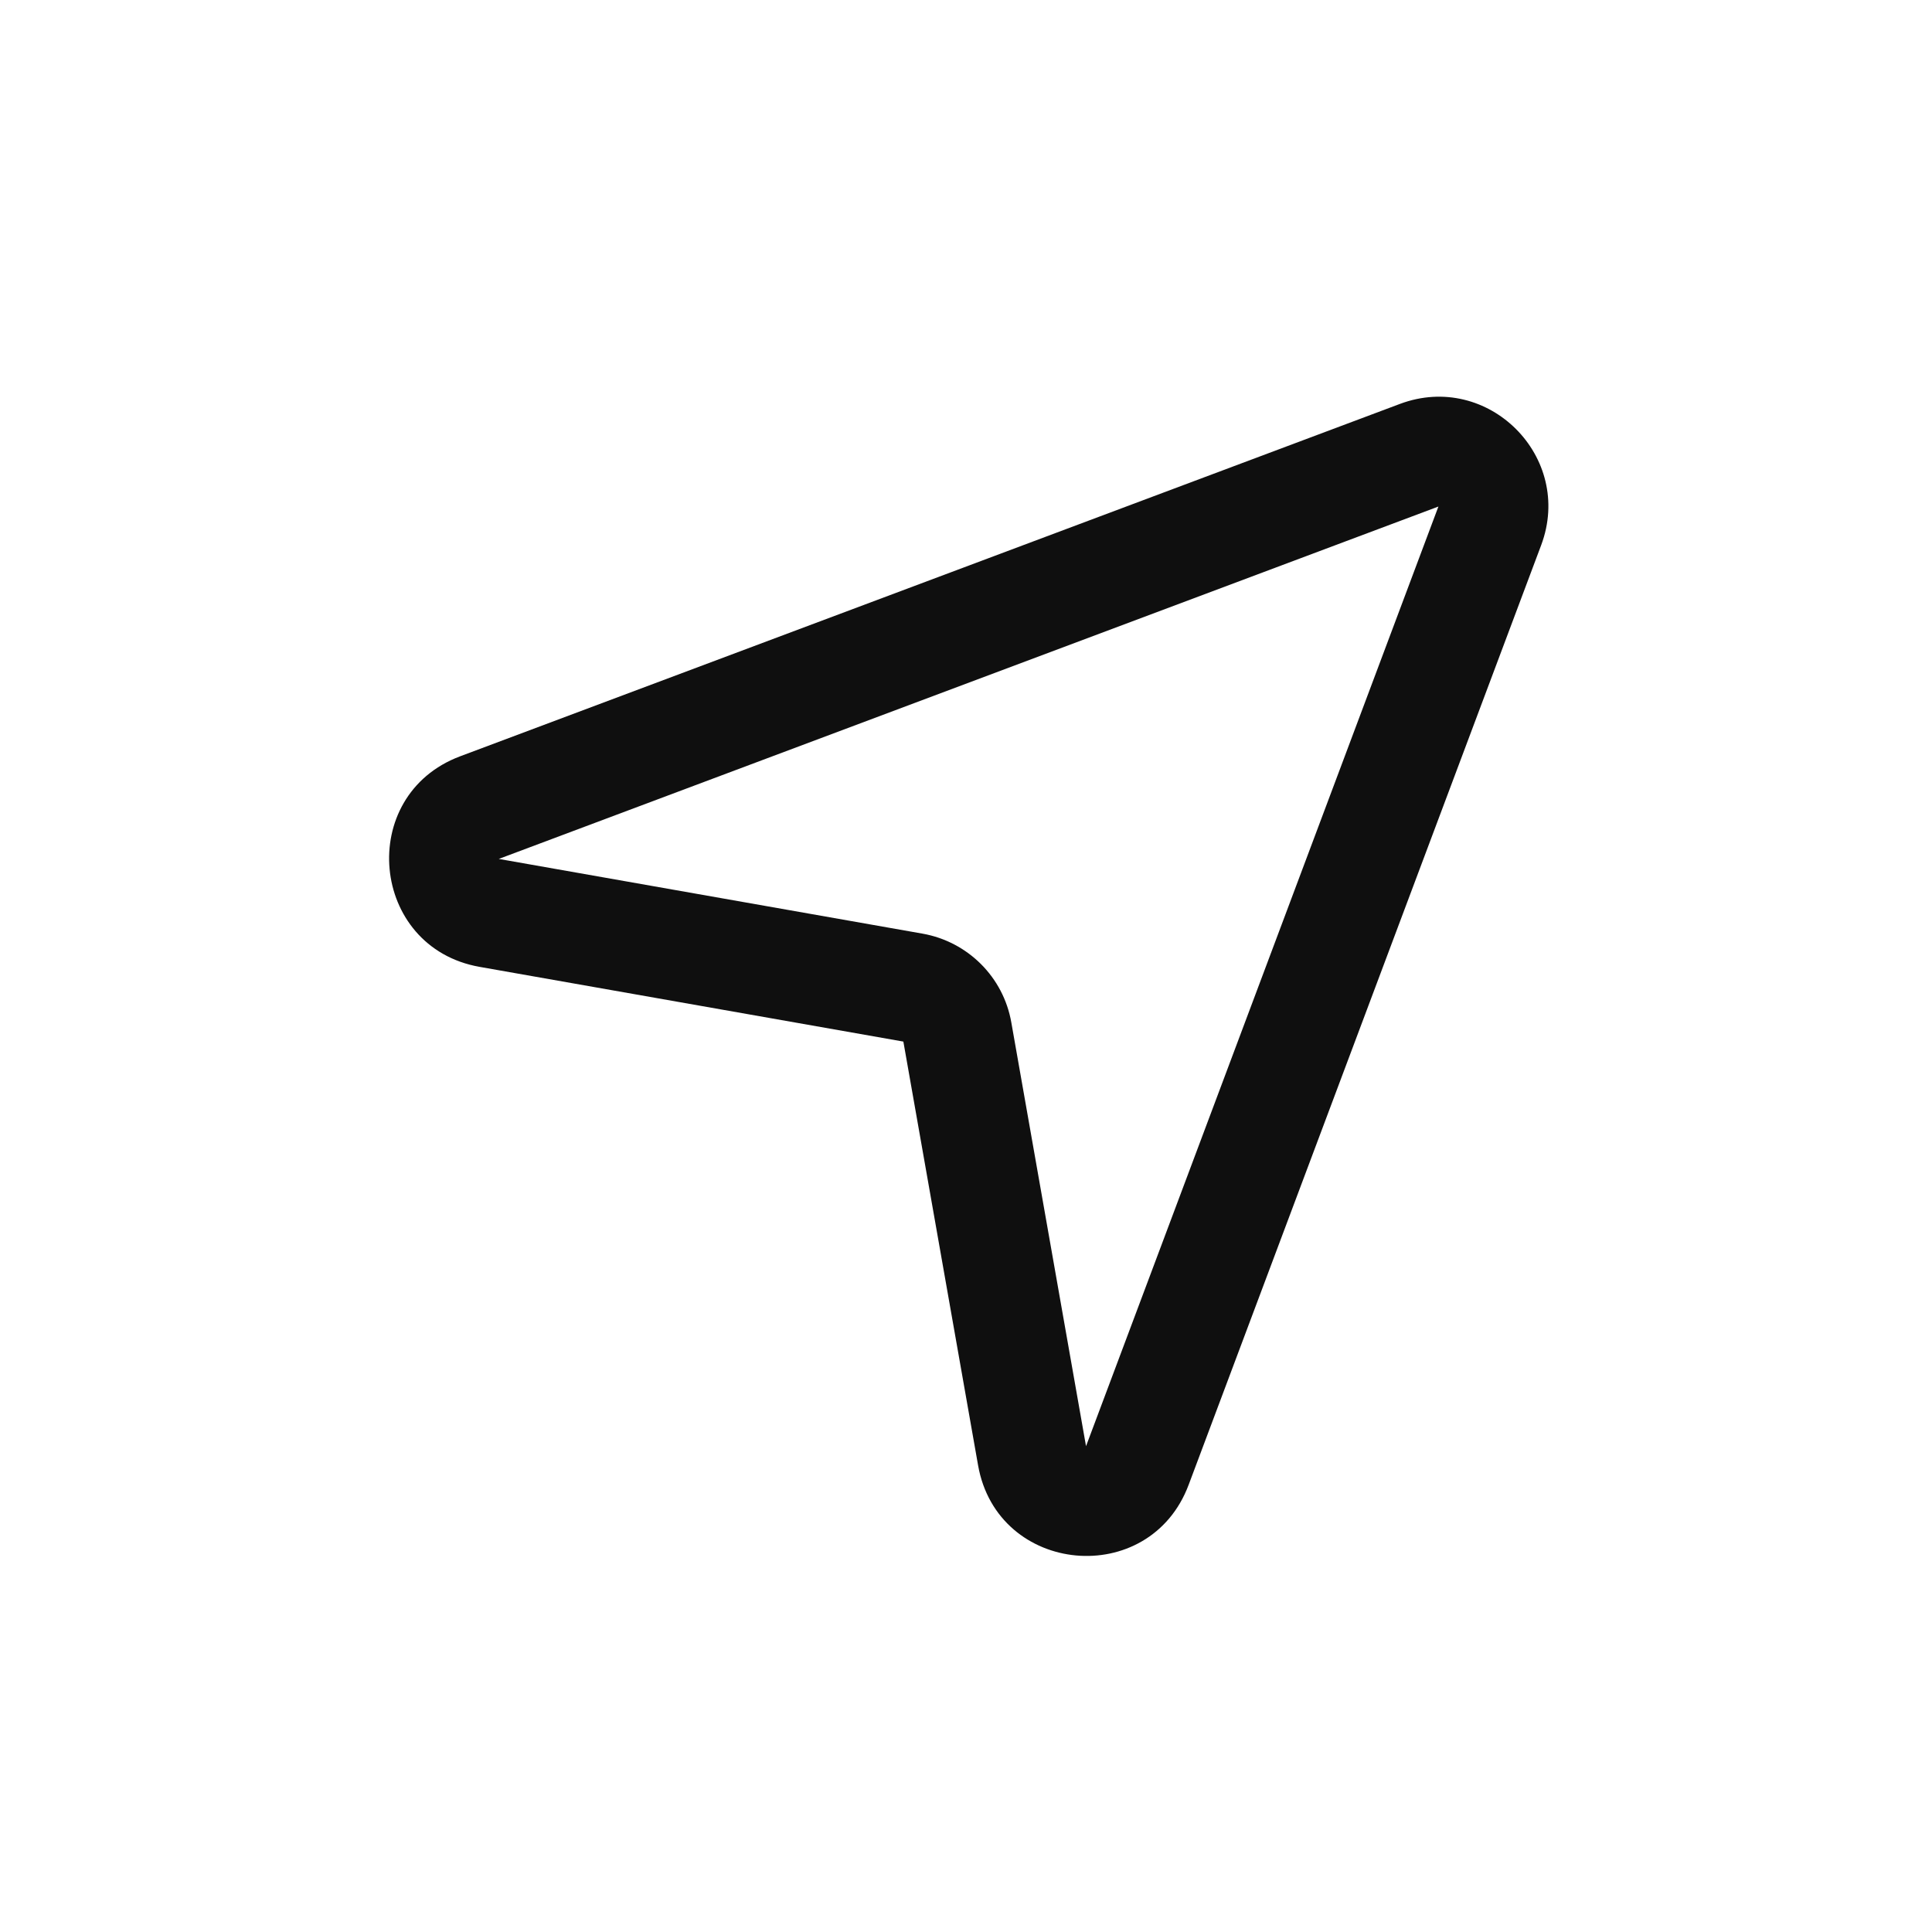 <svg xmlns="http://www.w3.org/2000/svg" viewBox="0 0 1417.3 1417.3"><path fill="#0f0f0f" fill-rule="evenodd" d="M1027 296.3c64.7-24.2 127.8 38.9 103.6 103.6L872 1089.2c-28.7 76.7-140.3 66.4-154.5-14.3l-54.8-310.8-310.8-54.8c-80.6-14.2-90.9-125.8-14.3-154.5L1027 296.3zm28.2 75.3L365.9 630.1l310.8 54.8c33.3 5.9 59.4 31.9 65.2 65.2l54.8 310.8 258.5-689.3z" clip-rule="evenodd"/></svg>